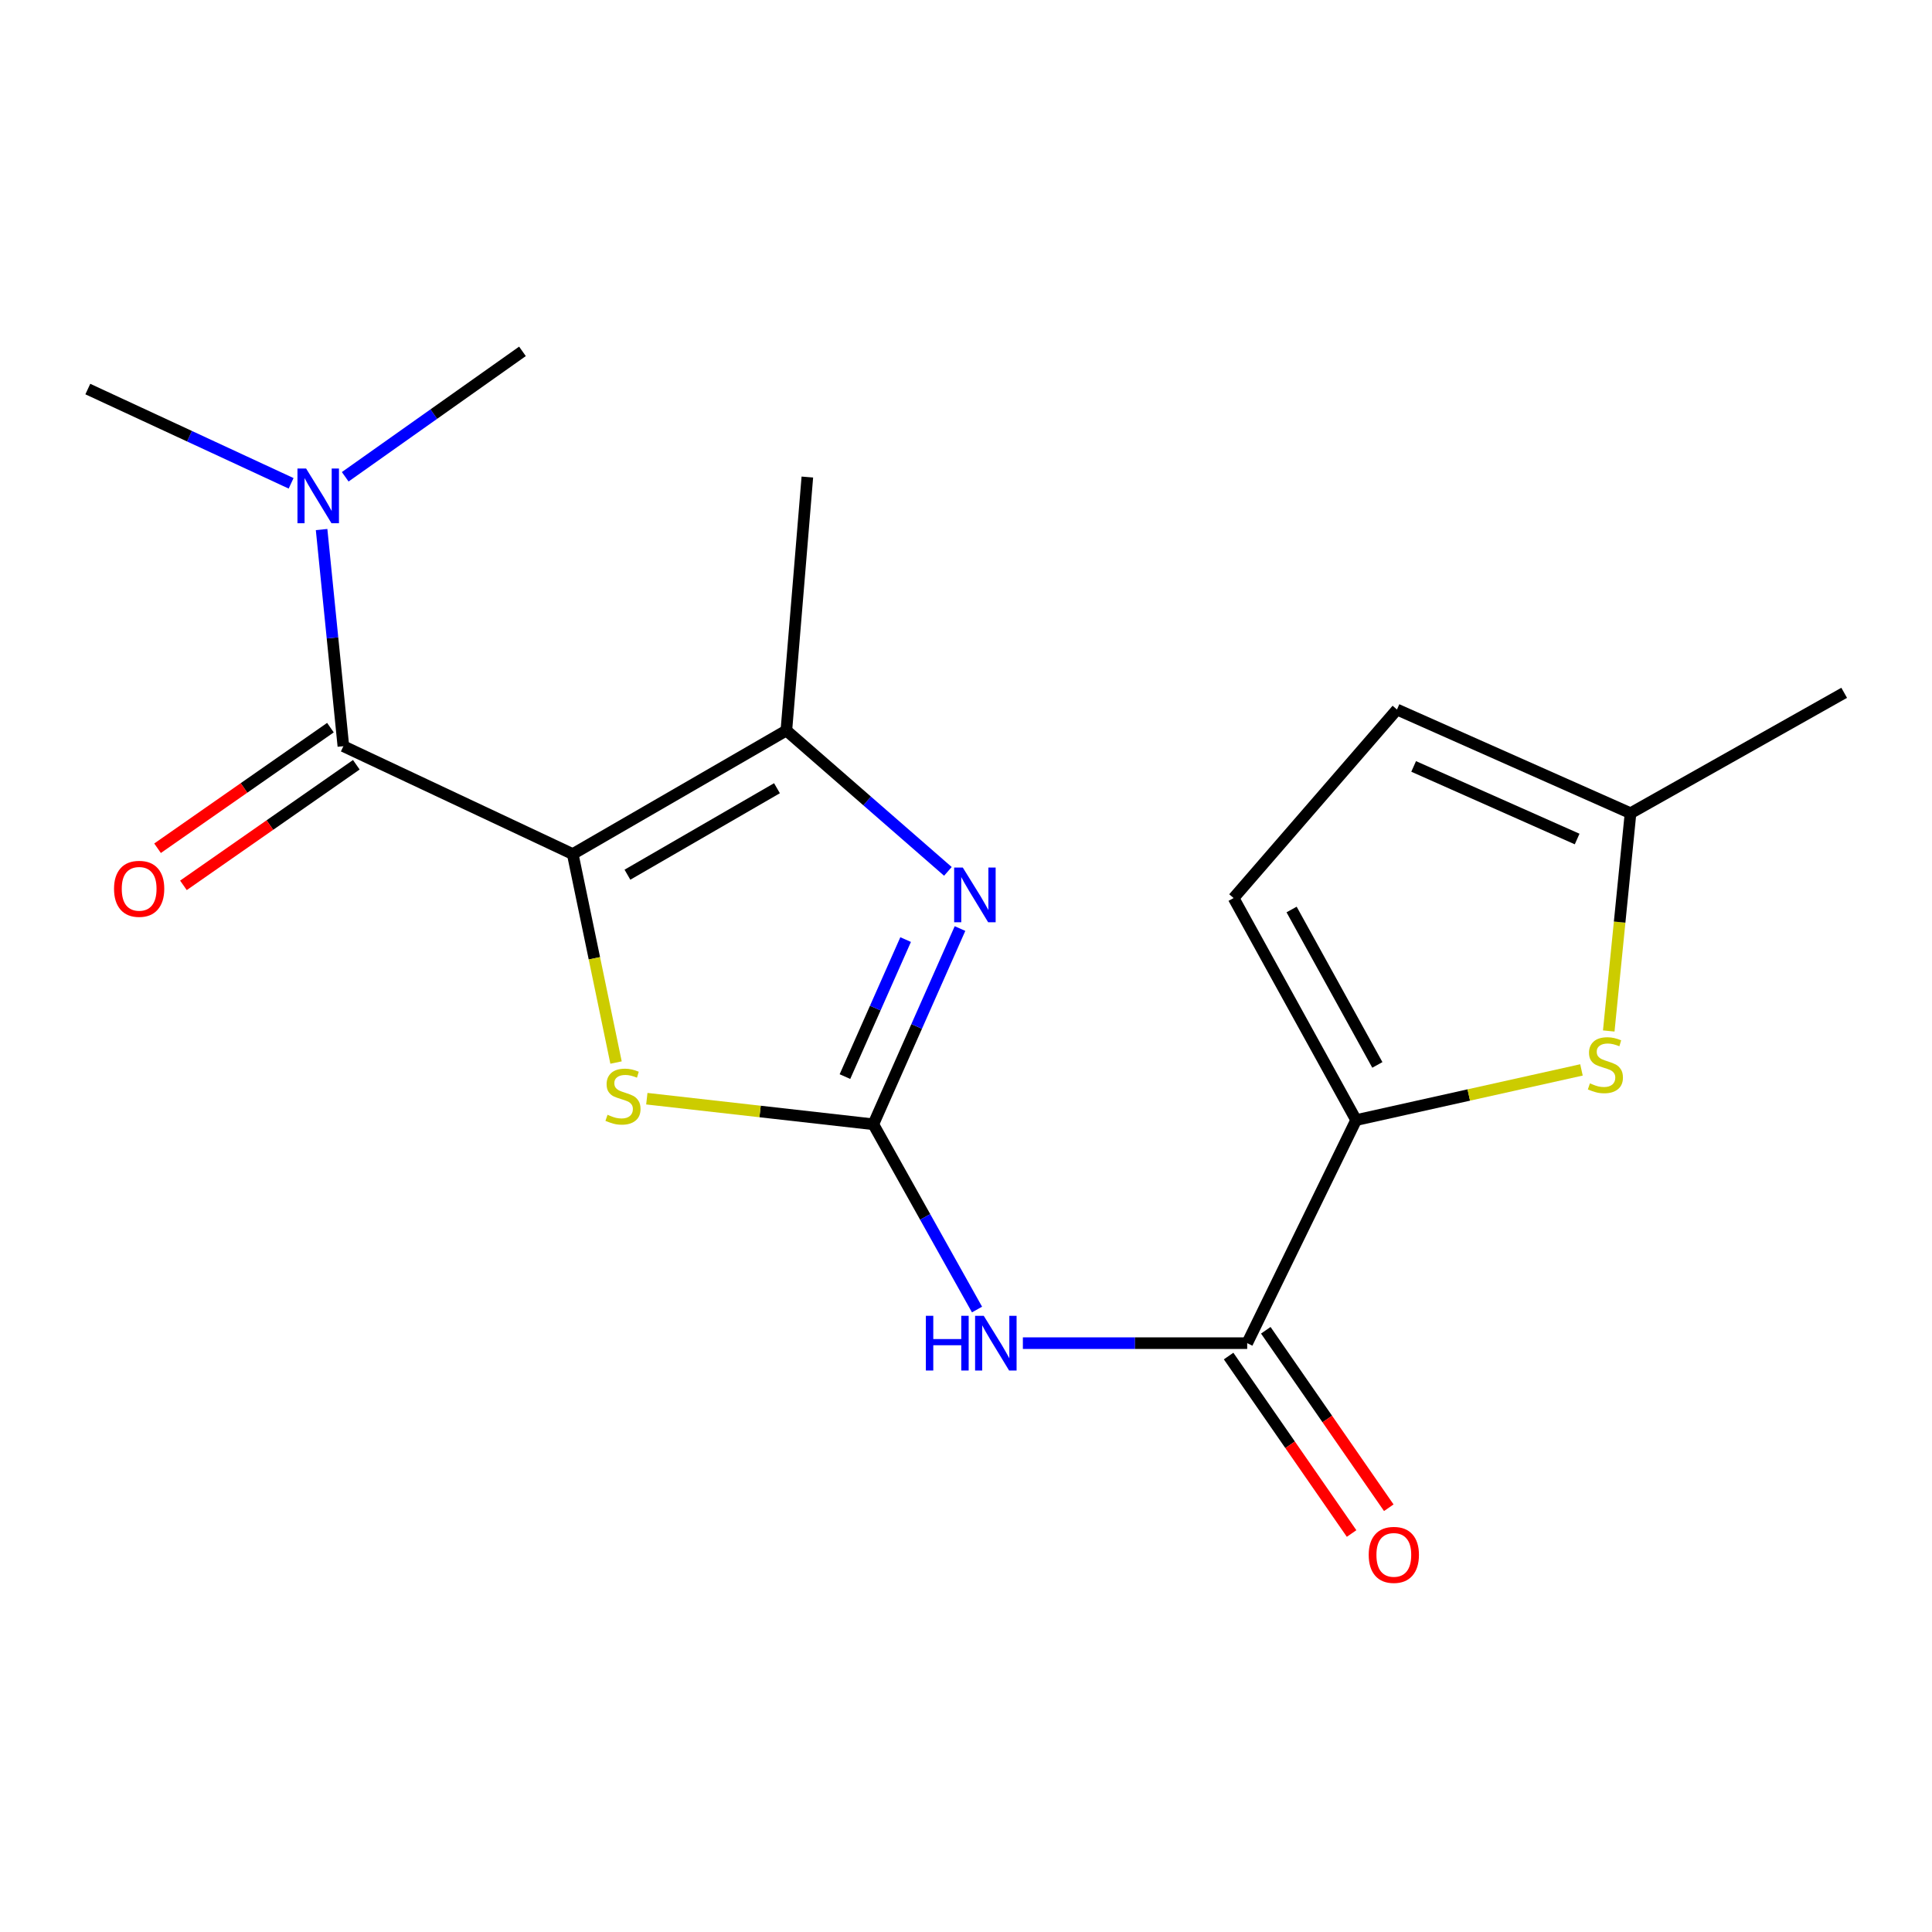 <?xml version='1.0' encoding='iso-8859-1'?>
<svg version='1.1' baseProfile='full'
              xmlns='http://www.w3.org/2000/svg'
                      xmlns:rdkit='http://www.rdkit.org/xml'
                      xmlns:xlink='http://www.w3.org/1999/xlink'
                  xml:space='preserve'
width='1000px' height='1000px' viewBox='0 0 1000 1000'>
<!-- END OF HEADER -->
<rect style='opacity:1.0;fill:#FFFFFF;stroke:none' width='1000' height='1000' x='0' y='0'> </rect>
<path class='bond-2' d='M 296.447,442.064 L 307.654,496.017' style='fill:none;fill-rule:evenodd;stroke:#000000;stroke-width:6px;stroke-linecap:butt;stroke-linejoin:miter;stroke-opacity:1' />
<path class='bond-2' d='M 307.654,496.017 L 318.86,549.97' style='fill:none;fill-rule:evenodd;stroke:#CCCC00;stroke-width:6px;stroke-linecap:butt;stroke-linejoin:miter;stroke-opacity:1' />
<path class='bond-3' d='M 296.447,442.064 L 407.019,378.113' style='fill:none;fill-rule:evenodd;stroke:#000000;stroke-width:6px;stroke-linecap:butt;stroke-linejoin:miter;stroke-opacity:1' />
<path class='bond-3' d='M 324.759,452.746 L 402.16,407.979' style='fill:none;fill-rule:evenodd;stroke:#000000;stroke-width:6px;stroke-linecap:butt;stroke-linejoin:miter;stroke-opacity:1' />
<path class='bond-4' d='M 296.447,442.064 L 177.73,386.232' style='fill:none;fill-rule:evenodd;stroke:#000000;stroke-width:6px;stroke-linecap:butt;stroke-linejoin:miter;stroke-opacity:1' />
<path class='bond-0' d='M 452.026,581.926 L 393.412,575.304' style='fill:none;fill-rule:evenodd;stroke:#000000;stroke-width:6px;stroke-linecap:butt;stroke-linejoin:miter;stroke-opacity:1' />
<path class='bond-0' d='M 393.412,575.304 L 334.797,568.682' style='fill:none;fill-rule:evenodd;stroke:#CCCC00;stroke-width:6px;stroke-linecap:butt;stroke-linejoin:miter;stroke-opacity:1' />
<path class='bond-5' d='M 452.026,581.926 L 478.864,629.868' style='fill:none;fill-rule:evenodd;stroke:#000000;stroke-width:6px;stroke-linecap:butt;stroke-linejoin:miter;stroke-opacity:1' />
<path class='bond-5' d='M 478.864,629.868 L 505.701,677.811' style='fill:none;fill-rule:evenodd;stroke:#0000FF;stroke-width:6px;stroke-linecap:butt;stroke-linejoin:miter;stroke-opacity:1' />
<path class='bond-19' d='M 452.026,581.926 L 474.462,531.27' style='fill:none;fill-rule:evenodd;stroke:#000000;stroke-width:6px;stroke-linecap:butt;stroke-linejoin:miter;stroke-opacity:1' />
<path class='bond-19' d='M 474.462,531.27 L 496.897,480.614' style='fill:none;fill-rule:evenodd;stroke:#0000FF;stroke-width:6px;stroke-linecap:butt;stroke-linejoin:miter;stroke-opacity:1' />
<path class='bond-19' d='M 437.343,557.244 L 453.047,521.785' style='fill:none;fill-rule:evenodd;stroke:#000000;stroke-width:6px;stroke-linecap:butt;stroke-linejoin:miter;stroke-opacity:1' />
<path class='bond-19' d='M 453.047,521.785 L 468.752,486.326' style='fill:none;fill-rule:evenodd;stroke:#0000FF;stroke-width:6px;stroke-linecap:butt;stroke-linejoin:miter;stroke-opacity:1' />
<path class='bond-1' d='M 490.629,451.02 L 448.824,414.566' style='fill:none;fill-rule:evenodd;stroke:#0000FF;stroke-width:6px;stroke-linecap:butt;stroke-linejoin:miter;stroke-opacity:1' />
<path class='bond-1' d='M 448.824,414.566 L 407.019,378.113' style='fill:none;fill-rule:evenodd;stroke:#000000;stroke-width:6px;stroke-linecap:butt;stroke-linejoin:miter;stroke-opacity:1' />
<path class='bond-15' d='M 407.019,378.113 L 417.884,246.917' style='fill:none;fill-rule:evenodd;stroke:#000000;stroke-width:6px;stroke-linecap:butt;stroke-linejoin:miter;stroke-opacity:1' />
<path class='bond-12' d='M 177.73,386.232 L 172.093,330.161' style='fill:none;fill-rule:evenodd;stroke:#000000;stroke-width:6px;stroke-linecap:butt;stroke-linejoin:miter;stroke-opacity:1' />
<path class='bond-12' d='M 172.093,330.161 L 166.456,274.091' style='fill:none;fill-rule:evenodd;stroke:#0000FF;stroke-width:6px;stroke-linecap:butt;stroke-linejoin:miter;stroke-opacity:1' />
<path class='bond-13' d='M 171.03,376.627 L 126.288,407.838' style='fill:none;fill-rule:evenodd;stroke:#000000;stroke-width:6px;stroke-linecap:butt;stroke-linejoin:miter;stroke-opacity:1' />
<path class='bond-13' d='M 126.288,407.838 L 81.546,439.048' style='fill:none;fill-rule:evenodd;stroke:#FF0000;stroke-width:6px;stroke-linecap:butt;stroke-linejoin:miter;stroke-opacity:1' />
<path class='bond-13' d='M 184.43,395.836 L 139.688,427.047' style='fill:none;fill-rule:evenodd;stroke:#000000;stroke-width:6px;stroke-linecap:butt;stroke-linejoin:miter;stroke-opacity:1' />
<path class='bond-13' d='M 139.688,427.047 L 94.946,458.257' style='fill:none;fill-rule:evenodd;stroke:#FF0000;stroke-width:6px;stroke-linecap:butt;stroke-linejoin:miter;stroke-opacity:1' />
<path class='bond-7' d='M 529.437,695.217 L 587.492,695.217' style='fill:none;fill-rule:evenodd;stroke:#0000FF;stroke-width:6px;stroke-linecap:butt;stroke-linejoin:miter;stroke-opacity:1' />
<path class='bond-7' d='M 587.492,695.217 L 645.547,695.217' style='fill:none;fill-rule:evenodd;stroke:#000000;stroke-width:6px;stroke-linecap:butt;stroke-linejoin:miter;stroke-opacity:1' />
<path class='bond-6' d='M 701.926,579.753 L 645.547,695.217' style='fill:none;fill-rule:evenodd;stroke:#000000;stroke-width:6px;stroke-linecap:butt;stroke-linejoin:miter;stroke-opacity:1' />
<path class='bond-8' d='M 701.926,579.753 L 760.245,566.767' style='fill:none;fill-rule:evenodd;stroke:#000000;stroke-width:6px;stroke-linecap:butt;stroke-linejoin:miter;stroke-opacity:1' />
<path class='bond-8' d='M 760.245,566.767 L 818.564,553.781' style='fill:none;fill-rule:evenodd;stroke:#CCCC00;stroke-width:6px;stroke-linecap:butt;stroke-linejoin:miter;stroke-opacity:1' />
<path class='bond-9' d='M 701.926,579.753 L 638.508,464.835' style='fill:none;fill-rule:evenodd;stroke:#000000;stroke-width:6px;stroke-linecap:butt;stroke-linejoin:miter;stroke-opacity:1' />
<path class='bond-9' d='M 712.919,551.199 L 668.526,470.756' style='fill:none;fill-rule:evenodd;stroke:#000000;stroke-width:6px;stroke-linecap:butt;stroke-linejoin:miter;stroke-opacity:1' />
<path class='bond-14' d='M 635.922,701.888 L 667.754,747.815' style='fill:none;fill-rule:evenodd;stroke:#000000;stroke-width:6px;stroke-linecap:butt;stroke-linejoin:miter;stroke-opacity:1' />
<path class='bond-14' d='M 667.754,747.815 L 699.585,793.742' style='fill:none;fill-rule:evenodd;stroke:#FF0000;stroke-width:6px;stroke-linecap:butt;stroke-linejoin:miter;stroke-opacity:1' />
<path class='bond-14' d='M 655.172,688.546 L 687.003,734.474' style='fill:none;fill-rule:evenodd;stroke:#000000;stroke-width:6px;stroke-linecap:butt;stroke-linejoin:miter;stroke-opacity:1' />
<path class='bond-14' d='M 687.003,734.474 L 718.835,780.401' style='fill:none;fill-rule:evenodd;stroke:#FF0000;stroke-width:6px;stroke-linecap:butt;stroke-linejoin:miter;stroke-opacity:1' />
<path class='bond-10' d='M 832.688,533.634 L 838.324,477.278' style='fill:none;fill-rule:evenodd;stroke:#CCCC00;stroke-width:6px;stroke-linecap:butt;stroke-linejoin:miter;stroke-opacity:1' />
<path class='bond-10' d='M 838.324,477.278 L 843.96,420.921' style='fill:none;fill-rule:evenodd;stroke:#000000;stroke-width:6px;stroke-linecap:butt;stroke-linejoin:miter;stroke-opacity:1' />
<path class='bond-11' d='M 638.508,464.835 L 723.07,367.248' style='fill:none;fill-rule:evenodd;stroke:#000000;stroke-width:6px;stroke-linecap:butt;stroke-linejoin:miter;stroke-opacity:1' />
<path class='bond-16' d='M 843.96,420.921 L 954.545,358.595' style='fill:none;fill-rule:evenodd;stroke:#000000;stroke-width:6px;stroke-linecap:butt;stroke-linejoin:miter;stroke-opacity:1' />
<path class='bond-20' d='M 843.96,420.921 L 723.07,367.248' style='fill:none;fill-rule:evenodd;stroke:#000000;stroke-width:6px;stroke-linecap:butt;stroke-linejoin:miter;stroke-opacity:1' />
<path class='bond-20' d='M 816.323,434.276 L 731.7,396.705' style='fill:none;fill-rule:evenodd;stroke:#000000;stroke-width:6px;stroke-linecap:butt;stroke-linejoin:miter;stroke-opacity:1' />
<path class='bond-17' d='M 150.679,250.172 L 98.067,225.774' style='fill:none;fill-rule:evenodd;stroke:#0000FF;stroke-width:6px;stroke-linecap:butt;stroke-linejoin:miter;stroke-opacity:1' />
<path class='bond-17' d='M 98.067,225.774 L 45.455,201.377' style='fill:none;fill-rule:evenodd;stroke:#000000;stroke-width:6px;stroke-linecap:butt;stroke-linejoin:miter;stroke-opacity:1' />
<path class='bond-18' d='M 178.683,246.784 L 224.554,214.322' style='fill:none;fill-rule:evenodd;stroke:#0000FF;stroke-width:6px;stroke-linecap:butt;stroke-linejoin:miter;stroke-opacity:1' />
<path class='bond-18' d='M 224.554,214.322 L 270.424,181.859' style='fill:none;fill-rule:evenodd;stroke:#000000;stroke-width:6px;stroke-linecap:butt;stroke-linejoin:miter;stroke-opacity:1' />
<path  class='atom-2' d='M 498.346 449.048
L 507.626 464.048
Q 508.546 465.528, 510.026 468.208
Q 511.506 470.888, 511.586 471.048
L 511.586 449.048
L 515.346 449.048
L 515.346 477.368
L 511.466 477.368
L 501.506 460.968
Q 500.346 459.048, 499.106 456.848
Q 497.906 454.648, 497.546 453.968
L 497.546 477.368
L 493.866 477.368
L 493.866 449.048
L 498.346 449.048
' fill='#0000FF'/>
<path  class='atom-3' d='M 314.457 577.008
Q 314.777 577.128, 316.097 577.688
Q 317.417 578.248, 318.857 578.608
Q 320.337 578.928, 321.777 578.928
Q 324.457 578.928, 326.017 577.648
Q 327.577 576.328, 327.577 574.048
Q 327.577 572.488, 326.777 571.528
Q 326.017 570.568, 324.817 570.048
Q 323.617 569.528, 321.617 568.928
Q 319.097 568.168, 317.577 567.448
Q 316.097 566.728, 315.017 565.208
Q 313.977 563.688, 313.977 561.128
Q 313.977 557.568, 316.377 555.368
Q 318.817 553.168, 323.617 553.168
Q 326.897 553.168, 330.617 554.728
L 329.697 557.808
Q 326.297 556.408, 323.737 556.408
Q 320.977 556.408, 319.457 557.568
Q 317.937 558.688, 317.977 560.648
Q 317.977 562.168, 318.737 563.088
Q 319.537 564.008, 320.657 564.528
Q 321.817 565.048, 323.737 565.648
Q 326.297 566.448, 327.817 567.248
Q 329.337 568.048, 330.417 569.688
Q 331.537 571.288, 331.537 574.048
Q 331.537 577.968, 328.897 580.088
Q 326.297 582.168, 321.937 582.168
Q 319.417 582.168, 317.497 581.608
Q 315.617 581.088, 313.377 580.168
L 314.457 577.008
' fill='#CCCC00'/>
<path  class='atom-6' d='M 479.225 681.057
L 483.065 681.057
L 483.065 693.097
L 497.545 693.097
L 497.545 681.057
L 501.385 681.057
L 501.385 709.377
L 497.545 709.377
L 497.545 696.297
L 483.065 696.297
L 483.065 709.377
L 479.225 709.377
L 479.225 681.057
' fill='#0000FF'/>
<path  class='atom-6' d='M 509.185 681.057
L 518.465 696.057
Q 519.385 697.537, 520.865 700.217
Q 522.345 702.897, 522.425 703.057
L 522.425 681.057
L 526.185 681.057
L 526.185 709.377
L 522.305 709.377
L 512.345 692.977
Q 511.185 691.057, 509.945 688.857
Q 508.745 686.657, 508.385 685.977
L 508.385 709.377
L 504.705 709.377
L 504.705 681.057
L 509.185 681.057
' fill='#0000FF'/>
<path  class='atom-9' d='M 822.949 560.743
Q 823.269 560.863, 824.589 561.423
Q 825.909 561.983, 827.349 562.343
Q 828.829 562.663, 830.269 562.663
Q 832.949 562.663, 834.509 561.383
Q 836.069 560.063, 836.069 557.783
Q 836.069 556.223, 835.269 555.263
Q 834.509 554.303, 833.309 553.783
Q 832.109 553.263, 830.109 552.663
Q 827.589 551.903, 826.069 551.183
Q 824.589 550.463, 823.509 548.943
Q 822.469 547.423, 822.469 544.863
Q 822.469 541.303, 824.869 539.103
Q 827.309 536.903, 832.109 536.903
Q 835.389 536.903, 839.109 538.463
L 838.189 541.543
Q 834.789 540.143, 832.229 540.143
Q 829.469 540.143, 827.949 541.303
Q 826.429 542.423, 826.469 544.383
Q 826.469 545.903, 827.229 546.823
Q 828.029 547.743, 829.149 548.263
Q 830.309 548.783, 832.229 549.383
Q 834.789 550.183, 836.309 550.983
Q 837.829 551.783, 838.909 553.423
Q 840.029 555.023, 840.029 557.783
Q 840.029 561.703, 837.389 563.823
Q 834.789 565.903, 830.429 565.903
Q 827.909 565.903, 825.989 565.343
Q 824.109 564.823, 821.869 563.903
L 822.949 560.743
' fill='#CCCC00'/>
<path  class='atom-13' d='M 158.445 242.516
L 167.725 257.516
Q 168.645 258.996, 170.125 261.676
Q 171.605 264.356, 171.685 264.516
L 171.685 242.516
L 175.445 242.516
L 175.445 270.836
L 171.565 270.836
L 161.605 254.436
Q 160.445 252.516, 159.205 250.316
Q 158.005 248.116, 157.645 247.436
L 157.645 270.836
L 153.965 270.836
L 153.965 242.516
L 158.445 242.516
' fill='#0000FF'/>
<path  class='atom-14' d='M 59.024 460.048
Q 59.024 453.248, 62.384 449.448
Q 65.744 445.648, 72.024 445.648
Q 78.304 445.648, 81.664 449.448
Q 85.024 453.248, 85.024 460.048
Q 85.024 466.928, 81.624 470.848
Q 78.224 474.728, 72.024 474.728
Q 65.784 474.728, 62.384 470.848
Q 59.024 466.968, 59.024 460.048
M 72.024 471.528
Q 76.344 471.528, 78.664 468.648
Q 81.024 465.728, 81.024 460.048
Q 81.024 454.488, 78.664 451.688
Q 76.344 448.848, 72.024 448.848
Q 67.704 448.848, 65.344 451.648
Q 63.024 454.448, 63.024 460.048
Q 63.024 465.768, 65.344 468.648
Q 67.704 471.528, 72.024 471.528
' fill='#FF0000'/>
<path  class='atom-15' d='M 708.444 804.802
Q 708.444 798.002, 711.804 794.202
Q 715.164 790.402, 721.444 790.402
Q 727.724 790.402, 731.084 794.202
Q 734.444 798.002, 734.444 804.802
Q 734.444 811.682, 731.044 815.602
Q 727.644 819.482, 721.444 819.482
Q 715.204 819.482, 711.804 815.602
Q 708.444 811.722, 708.444 804.802
M 721.444 816.282
Q 725.764 816.282, 728.084 813.402
Q 730.444 810.482, 730.444 804.802
Q 730.444 799.242, 728.084 796.442
Q 725.764 793.602, 721.444 793.602
Q 717.124 793.602, 714.764 796.402
Q 712.444 799.202, 712.444 804.802
Q 712.444 810.522, 714.764 813.402
Q 717.124 816.282, 721.444 816.282
' fill='#FF0000'/>
</svg>
